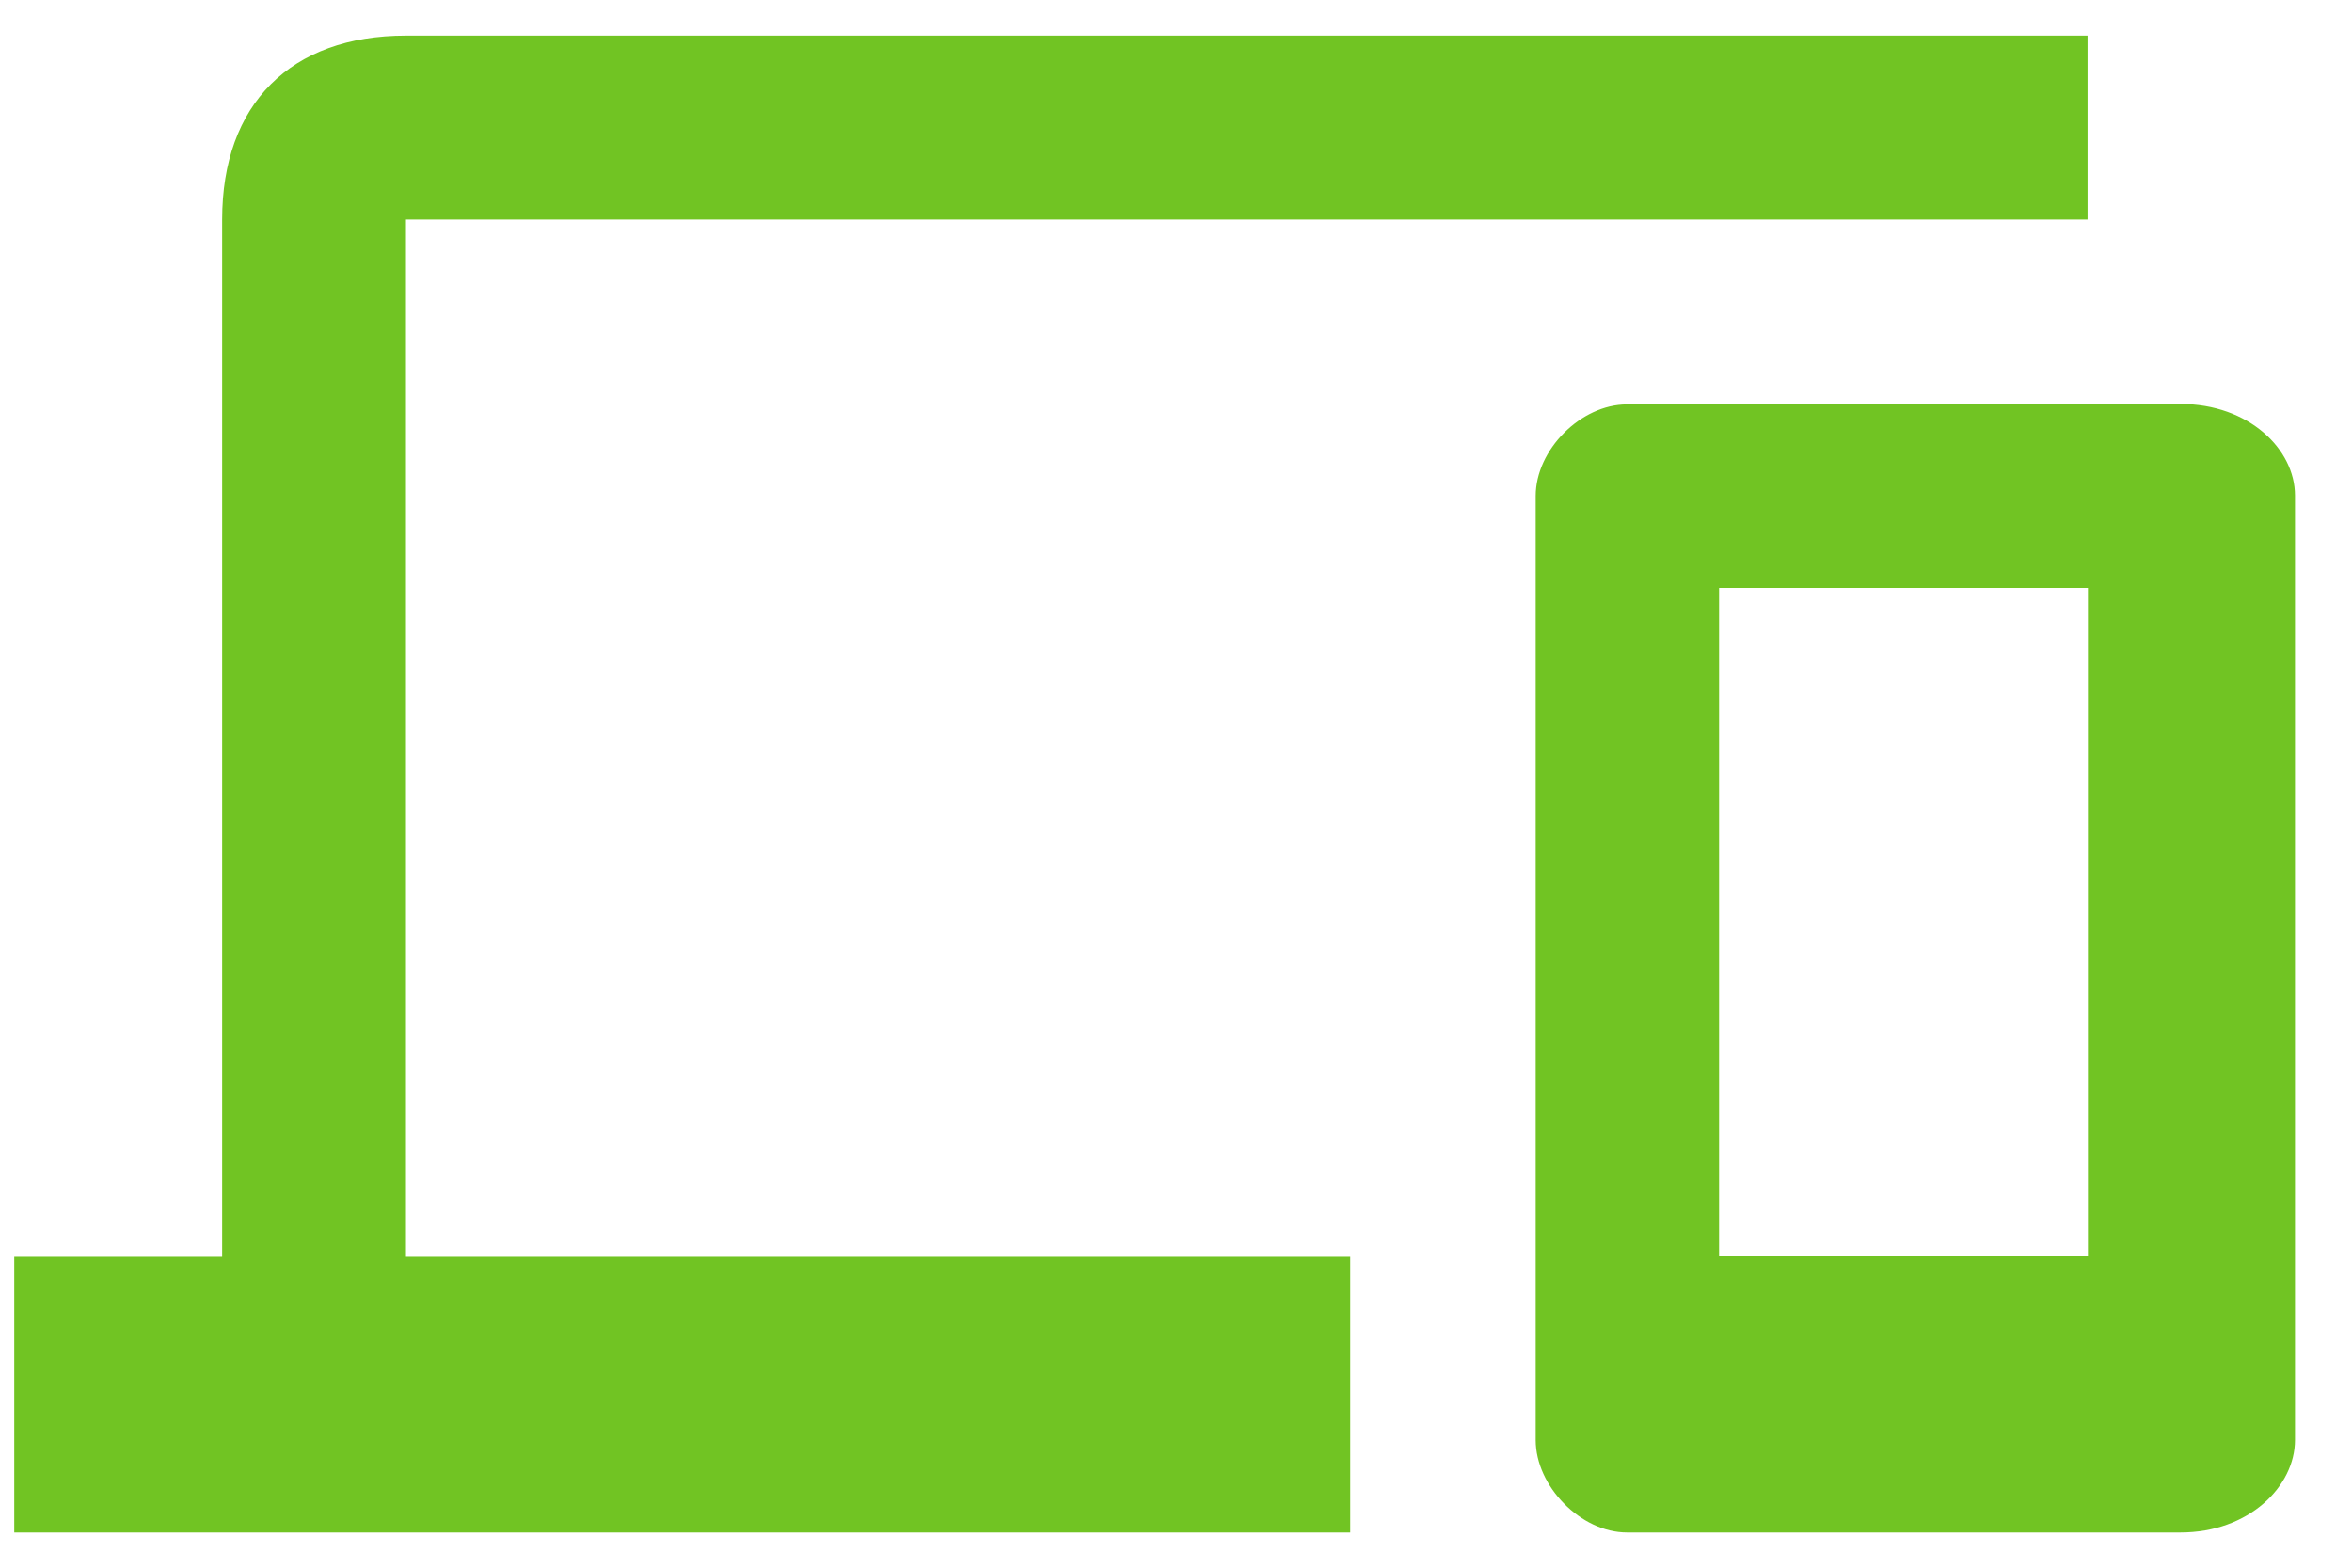 <svg width="33" height="22" viewBox="0 0 33 22" fill="none" xmlns="http://www.w3.org/2000/svg">
<path fill-rule="evenodd" clip-rule="evenodd" d="M29.295 17.622H24.12V8.25H29.295V17.622ZM30.594 5.675H22.828C22.182 5.675 21.547 6.311 21.547 6.96V20.209C21.547 20.858 22.182 21.506 22.828 21.506H30.594C31.554 21.506 32.2 20.858 32.2 20.209V6.954C32.2 6.305 31.554 5.669 30.594 5.669V5.675ZM5.696 3.081H29.29V0.5H5.696C4.077 0.5 3.117 1.461 3.117 3.081V17.628H0.2V21.506H18.945V17.628H5.696V3.081Z" fill="#71C423"/>
</svg>
